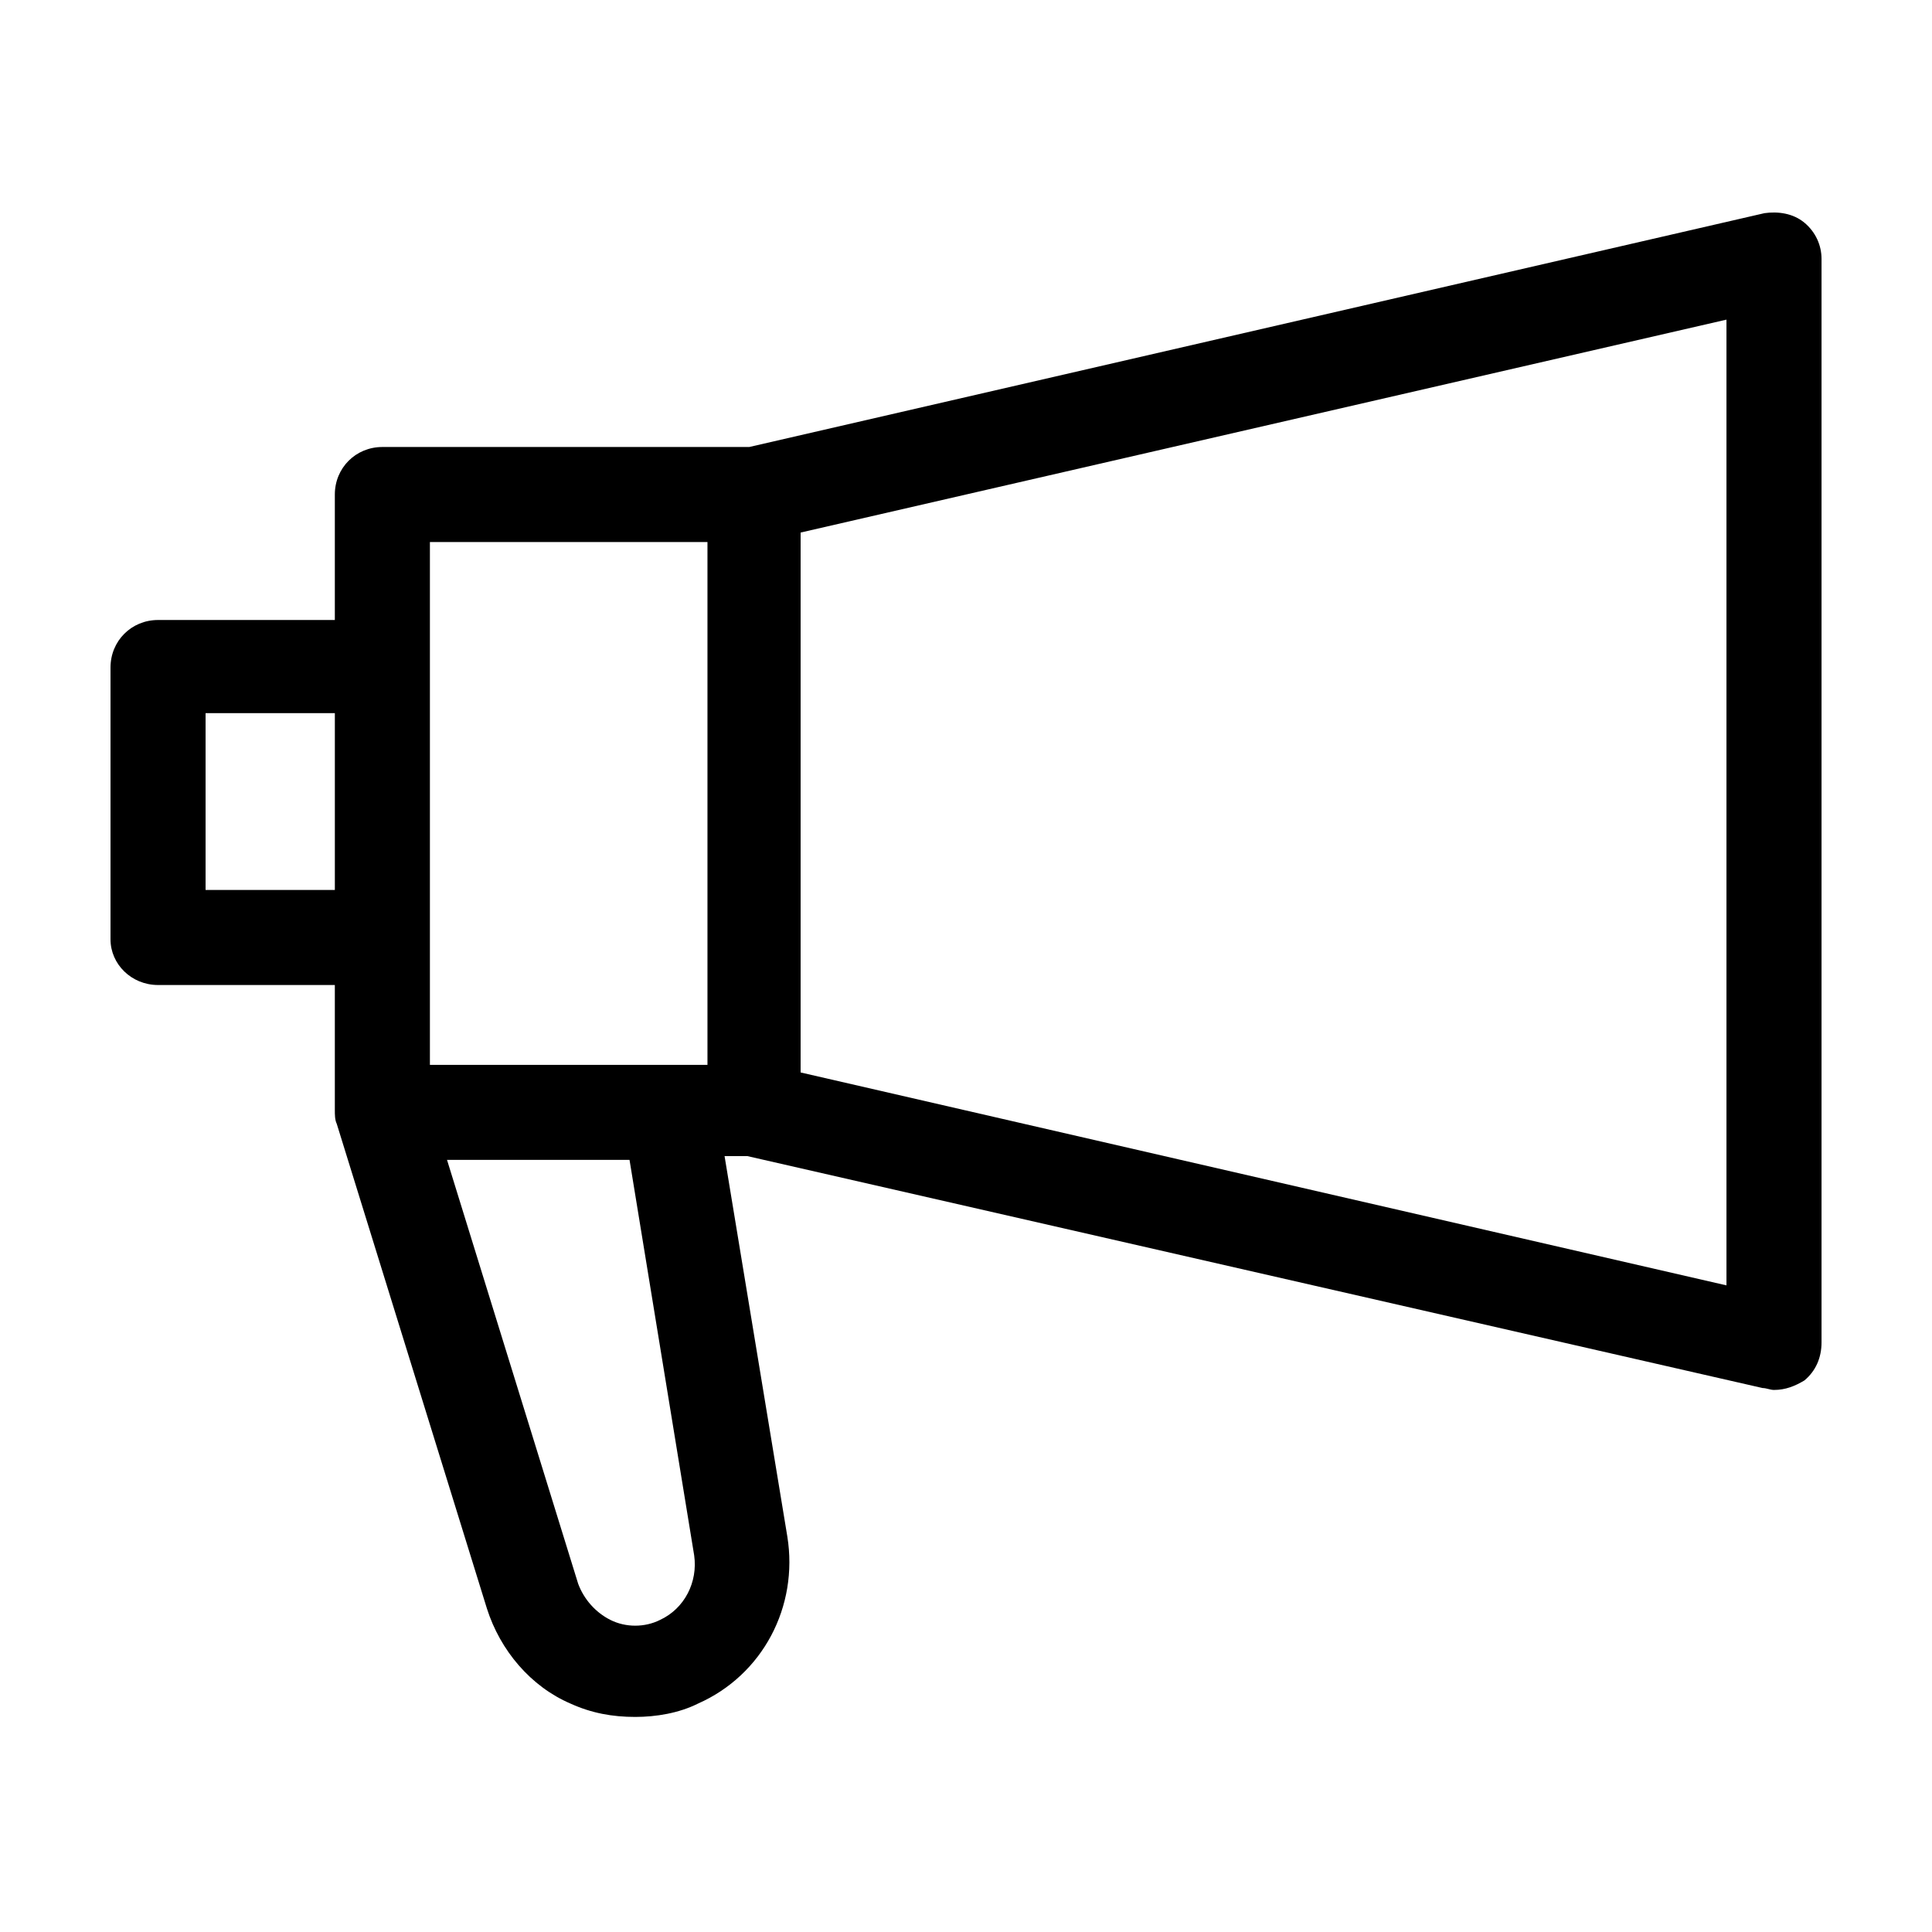 <?xml version="1.0" encoding="UTF-8"?>
<!-- Uploaded to: SVG Repo, www.svgrepo.com, Generator: SVG Repo Mixer Tools -->
<svg fill="#000000" width="800px" height="800px" version="1.1" viewBox="144 144 512 512" xmlns="http://www.w3.org/2000/svg">
 <path d="m622.18 203.01c-3.023-2.519-7.055-3.023-10.578-2.519l-269.04 61.969h-97.234c-7.055 0-12.594 5.543-12.594 12.594v33.25l-46.855 0.004c-7.055 0-12.594 5.543-12.594 12.594v72.043c0 6.555 5.539 12.094 12.594 12.094h46.855v33.25c0 1.008 0 2.519 0.504 3.527l39.801 128.47c3.527 11.082 11.586 20.656 22.168 25.191 5.543 2.519 11.082 3.527 17.129 3.527 5.543 0 11.586-1.008 16.625-3.527 17.129-7.559 26.703-25.695 23.68-44.336l-16.625-100.76h6.047l269.04 61.465c1.008 0 2.016 0.504 3.023 0.504 3.023 0 5.543-1.008 8.062-2.519 3.023-2.519 4.535-6.047 4.535-10.078v-287.17c-0.008-3.523-1.516-7.051-4.539-9.57zm-364.25 84.641h73.555v138.55h-73.555zm-59.449 92.199v-46.855h34.258v46.855zm129.48 176.33c1.008 7.055-2.519 14.105-9.07 17.129-4.031 2.016-9.07 2.016-13.098 0-4.031-2.016-7.055-5.543-8.566-9.574l-34.762-112.35h48.367zm273.57-71.543-245.36-56.426v-143.08l245.36-56.426z"/>
</svg>